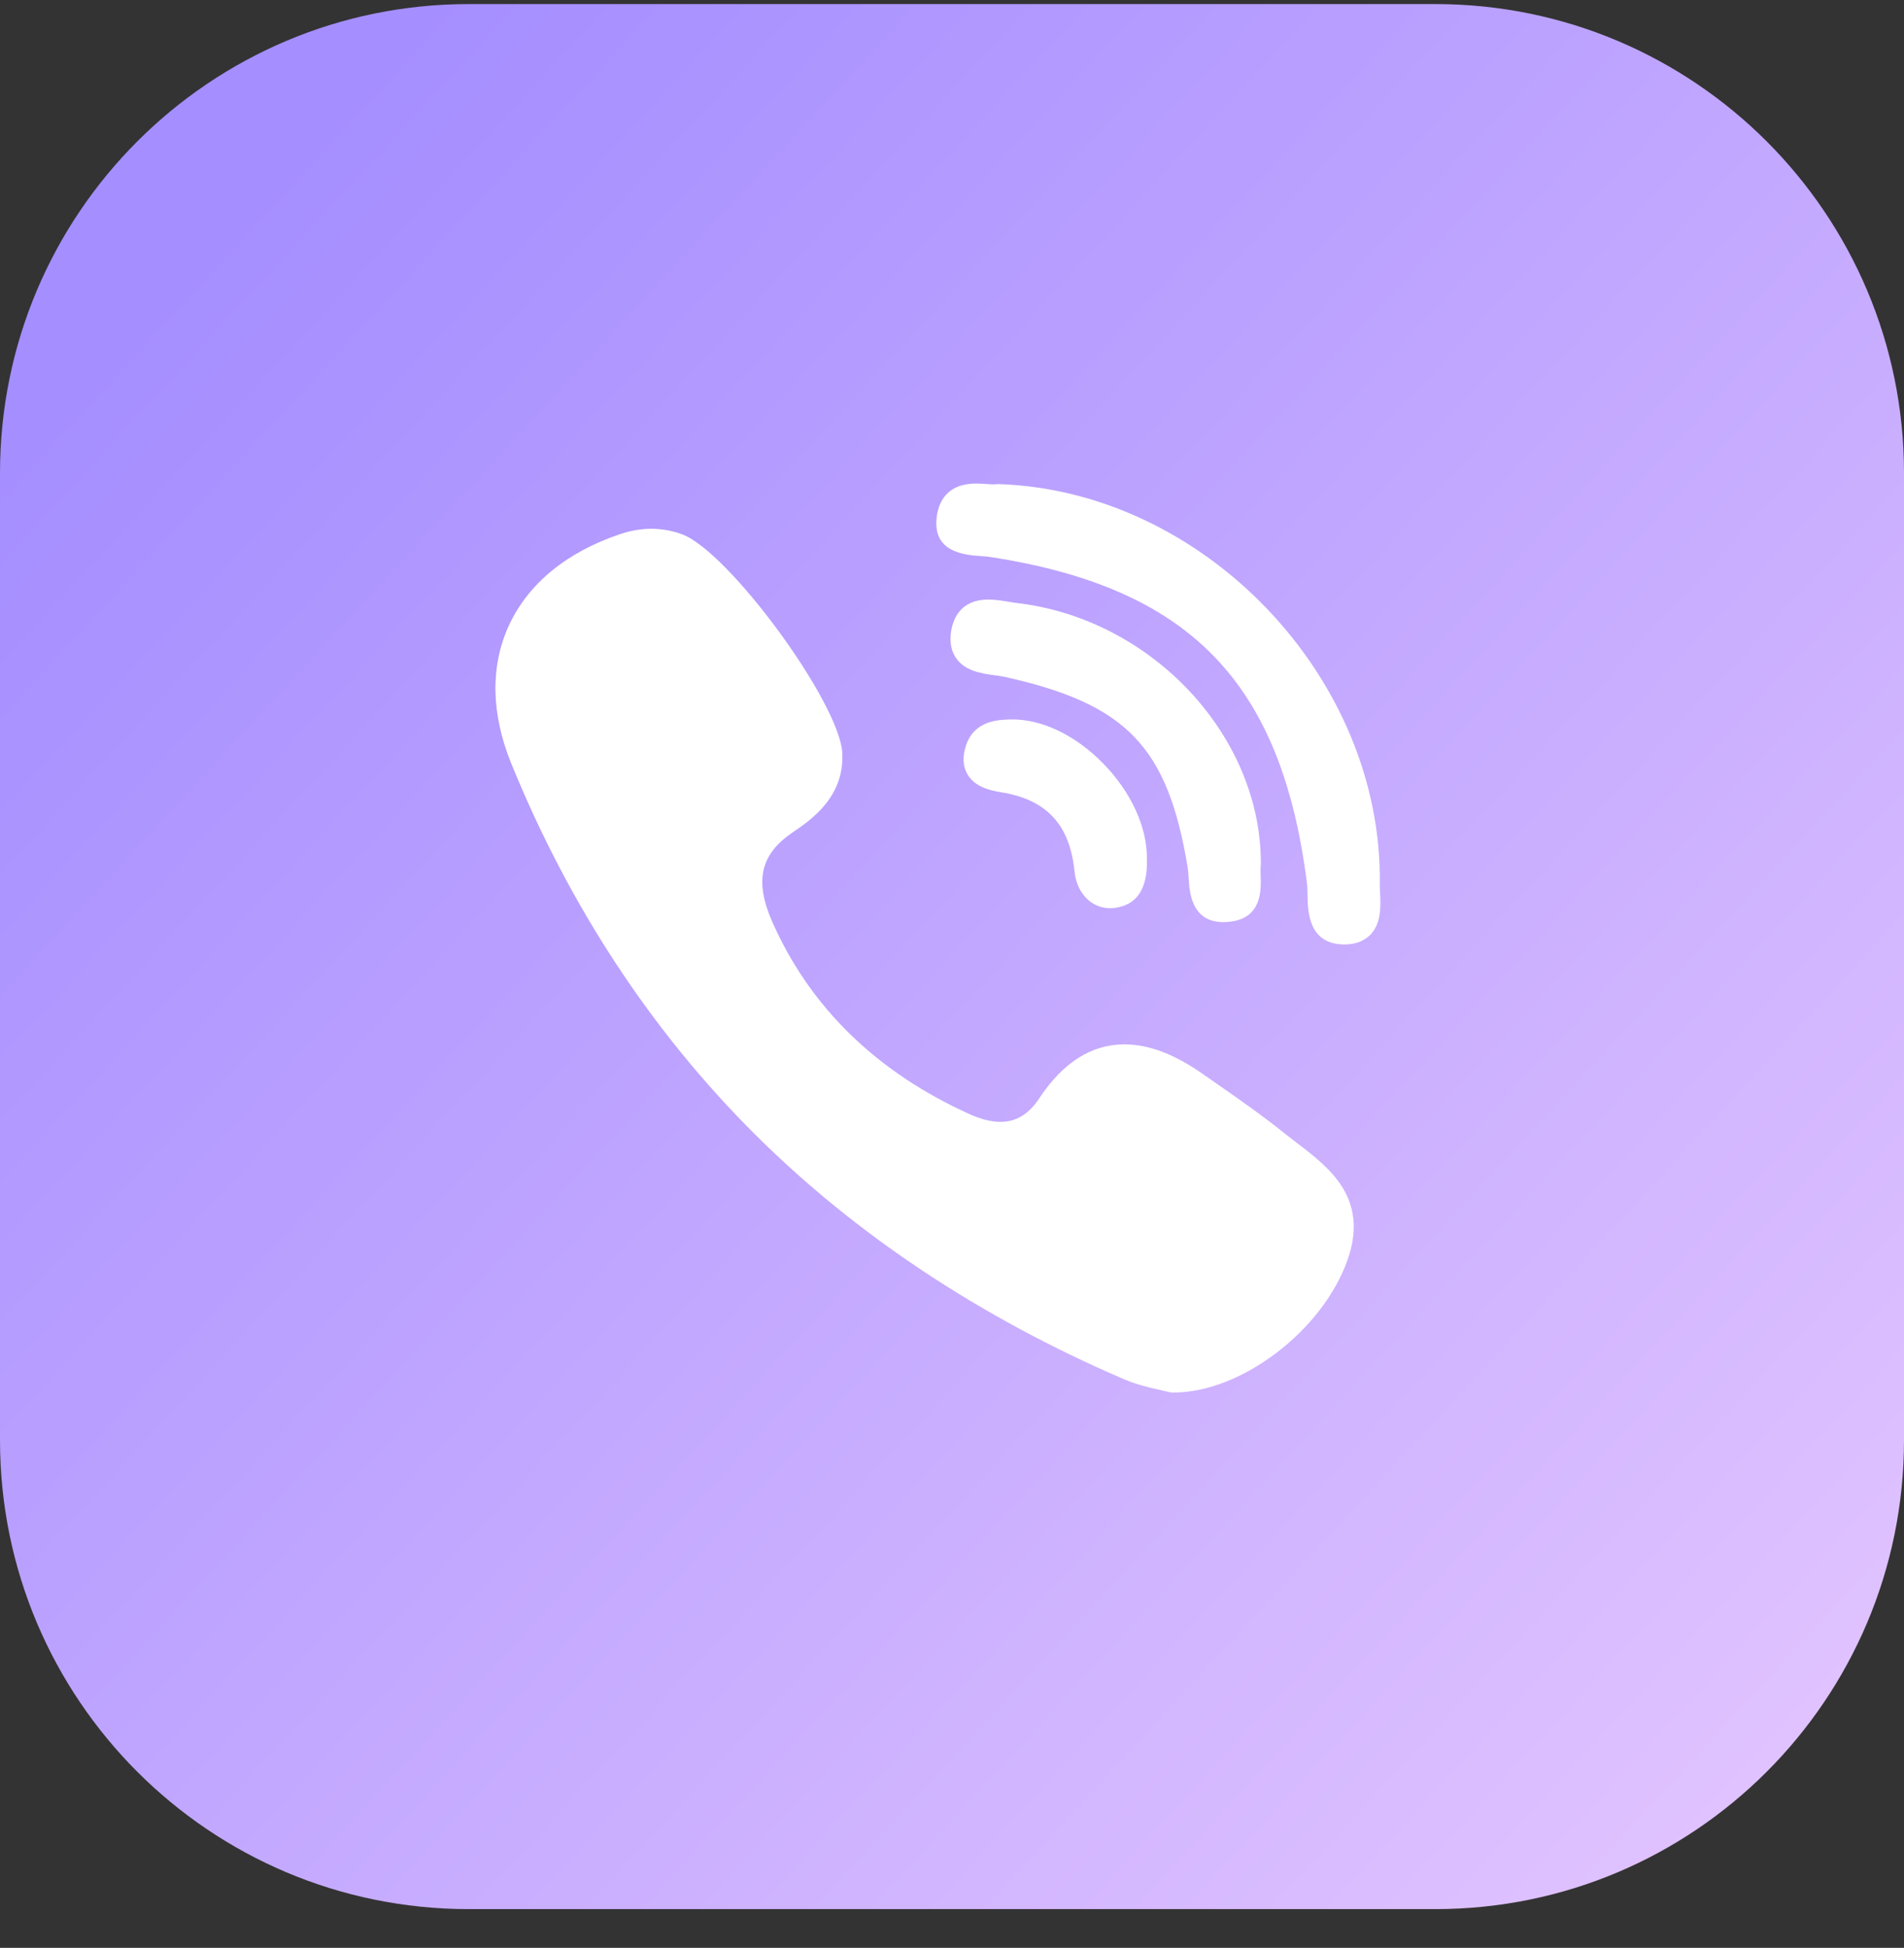 <?xml version="1.0" encoding="UTF-8"?> <svg xmlns="http://www.w3.org/2000/svg" width="44" height="45" viewBox="0 0 44 45" fill="none"><rect x="0" y="0" width="44" height="45" fill="#333333" stroke="none"/><path d="M0 10.928C0 4.944 4.849 0.094 10.831 0.094L33.169 0.094C39.151 0.094 44 4.944 44 10.928V33.271C44 39.254 39.151 44.105 33.169 44.105H10.831C4.849 44.105 0 39.254 0 33.271L0 10.928Z" fill="url(#paint0_linear_265_1514)"></path><g clip-path="url(#clip0_265_1514)"><path d="M29.137 19.983C29.163 17.023 26.641 14.308 23.516 13.933C23.454 13.926 23.386 13.914 23.314 13.903C23.16 13.877 23 13.851 22.838 13.851C22.198 13.851 22.027 14.3 21.982 14.569C21.938 14.83 21.98 15.049 22.106 15.22C22.318 15.508 22.691 15.56 22.991 15.601C23.079 15.613 23.162 15.624 23.231 15.64C26.038 16.267 26.984 17.253 27.446 20.037C27.457 20.105 27.462 20.189 27.468 20.278C27.488 20.61 27.53 21.303 28.274 21.303H28.274C28.336 21.303 28.402 21.297 28.472 21.287C29.165 21.181 29.143 20.549 29.133 20.245C29.13 20.159 29.127 20.078 29.134 20.024C29.136 20.011 29.137 19.997 29.137 19.983Z" fill="white"></path><path d="M22.657 12.846C22.741 12.852 22.819 12.858 22.885 12.868C27.495 13.577 29.615 15.761 30.203 20.407C30.213 20.486 30.214 20.583 30.216 20.685C30.222 21.048 30.234 21.803 31.045 21.819L31.07 21.819C31.324 21.819 31.526 21.742 31.671 21.591C31.924 21.327 31.906 20.934 31.892 20.619C31.888 20.542 31.885 20.469 31.886 20.405C31.945 15.653 27.831 11.344 23.084 11.184C23.064 11.183 23.045 11.184 23.026 11.187C23.008 11.189 22.989 11.19 22.97 11.19C22.923 11.19 22.864 11.186 22.803 11.182C22.728 11.177 22.643 11.171 22.558 11.171C21.801 11.171 21.658 11.708 21.639 12.029C21.597 12.769 22.313 12.821 22.657 12.846ZM29.98 26.412C29.881 26.337 29.783 26.261 29.686 26.184C29.183 25.779 28.647 25.405 28.129 25.044C28.022 24.969 27.914 24.894 27.807 24.819C27.144 24.353 26.547 24.127 25.984 24.127C25.225 24.127 24.563 24.546 24.017 25.373C23.775 25.74 23.482 25.918 23.12 25.918C22.906 25.918 22.663 25.857 22.398 25.736C20.256 24.765 18.727 23.276 17.853 21.311C17.43 20.361 17.567 19.741 18.311 19.235C18.733 18.949 19.52 18.415 19.464 17.393C19.401 16.232 16.84 12.74 15.761 12.343C15.304 12.175 14.824 12.174 14.332 12.339C13.091 12.756 12.201 13.489 11.757 14.457C11.328 15.393 11.348 16.491 11.813 17.634C13.159 20.938 15.052 23.819 17.438 26.197C19.774 28.524 22.645 30.43 25.971 31.862C26.271 31.991 26.585 32.062 26.815 32.113C26.893 32.131 26.961 32.146 27.01 32.159C27.037 32.167 27.065 32.171 27.093 32.171L27.119 32.171H27.119C28.684 32.171 30.562 30.741 31.139 29.112C31.645 27.684 30.722 26.979 29.98 26.412ZM23.349 16.621C23.081 16.628 22.524 16.641 22.328 17.209C22.237 17.474 22.248 17.705 22.361 17.894C22.527 18.171 22.845 18.256 23.135 18.303C24.184 18.471 24.723 19.051 24.831 20.129C24.881 20.631 25.219 20.982 25.654 20.982C25.686 20.982 25.718 20.98 25.751 20.976C26.273 20.914 26.527 20.53 26.504 19.835C26.512 19.11 26.133 18.287 25.488 17.632C24.84 16.974 24.059 16.604 23.349 16.621Z" fill="white"></path></g><defs><linearGradient id="paint0_linear_265_1514" x1="4.567" y1="5.974" x2="44.395" y2="42.782" gradientUnits="userSpaceOnUse"><stop stop-color="#A58EFF"></stop><stop offset="1" stop-color="#E4C6FF"></stop></linearGradient><clipPath id="clip0_265_1514"><rect width="21" height="21" fill="white" transform="translate(11.172 11.171)"></rect></clipPath></defs></svg> 